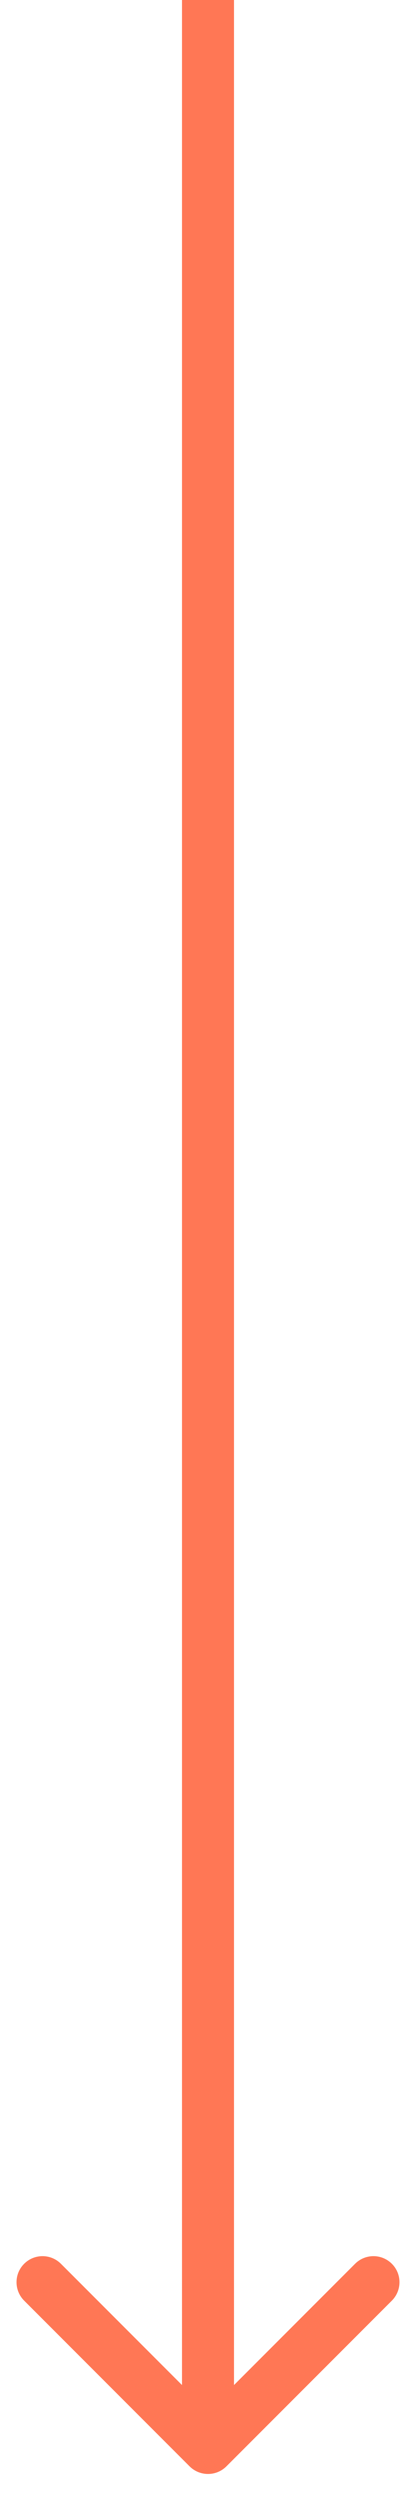 <?xml version="1.0" encoding="UTF-8"?> <svg xmlns="http://www.w3.org/2000/svg" width="8" height="48" viewBox="0 0 8 48" fill="none"> <path d="M3.646 47.354C3.842 47.549 4.158 47.549 4.354 47.354L7.536 44.172C7.731 43.976 7.731 43.66 7.536 43.465C7.34 43.269 7.024 43.269 6.828 43.465L4 46.293L1.172 43.465C0.976 43.269 0.66 43.269 0.464 43.465C0.269 43.66 0.269 43.976 0.464 44.172L3.646 47.354ZM3.5 2.18557e-08L3.5 47L4.5 47L4.5 -2.18557e-08L3.5 2.18557e-08Z" fill="#FF7755"></path> </svg> 
